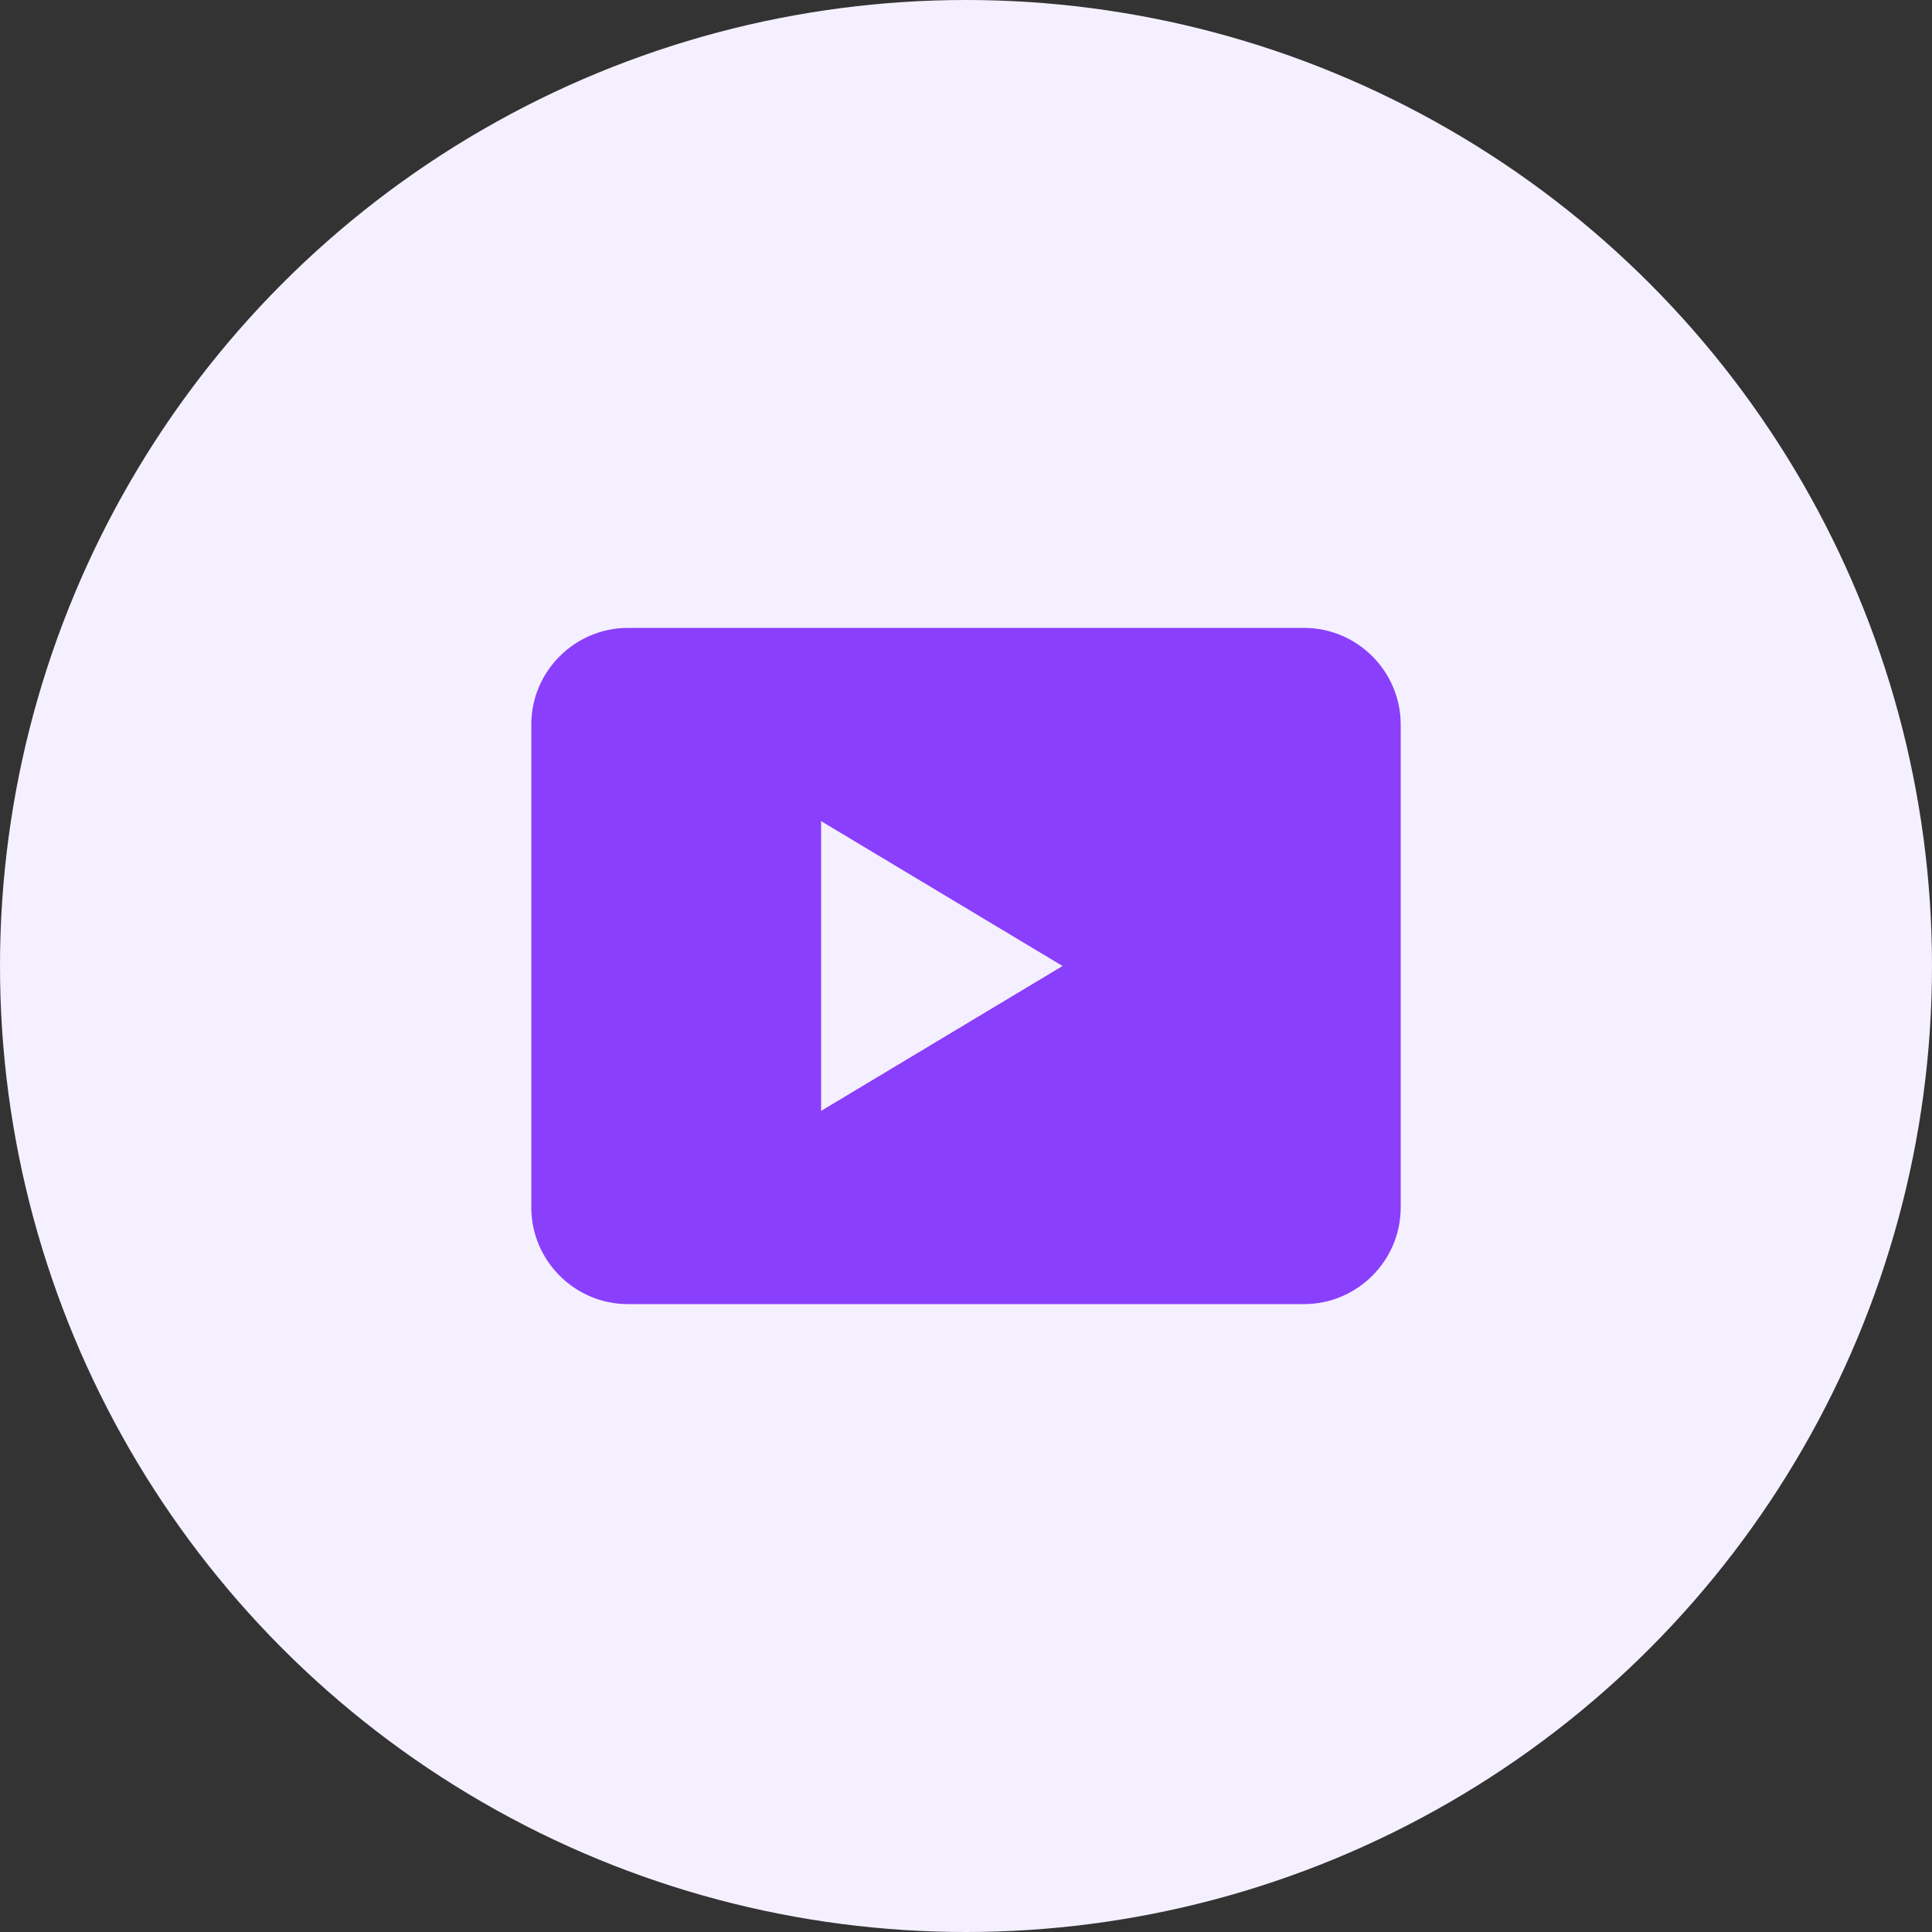 <svg width="40" height="40" viewBox="0 0 40 40" fill="none" xmlns="http://www.w3.org/2000/svg">
  <rect x="0" y="0" width="40" height="40" fill="#333333" stroke="none"/>
  <circle cx="20" cy="20" r="20" fill="#F5F0FF"/>
  <path d="M27 13H13C11.9 13 11 13.9 11 15V25C11 26.1 11.9 27 13 27H27C28.1 27 29 26.1 29 25V15C29 13.9 28.1 13 27 13ZM17 23V17L22 20L17 23Z" fill="#8A3FFC"/>
</svg> 